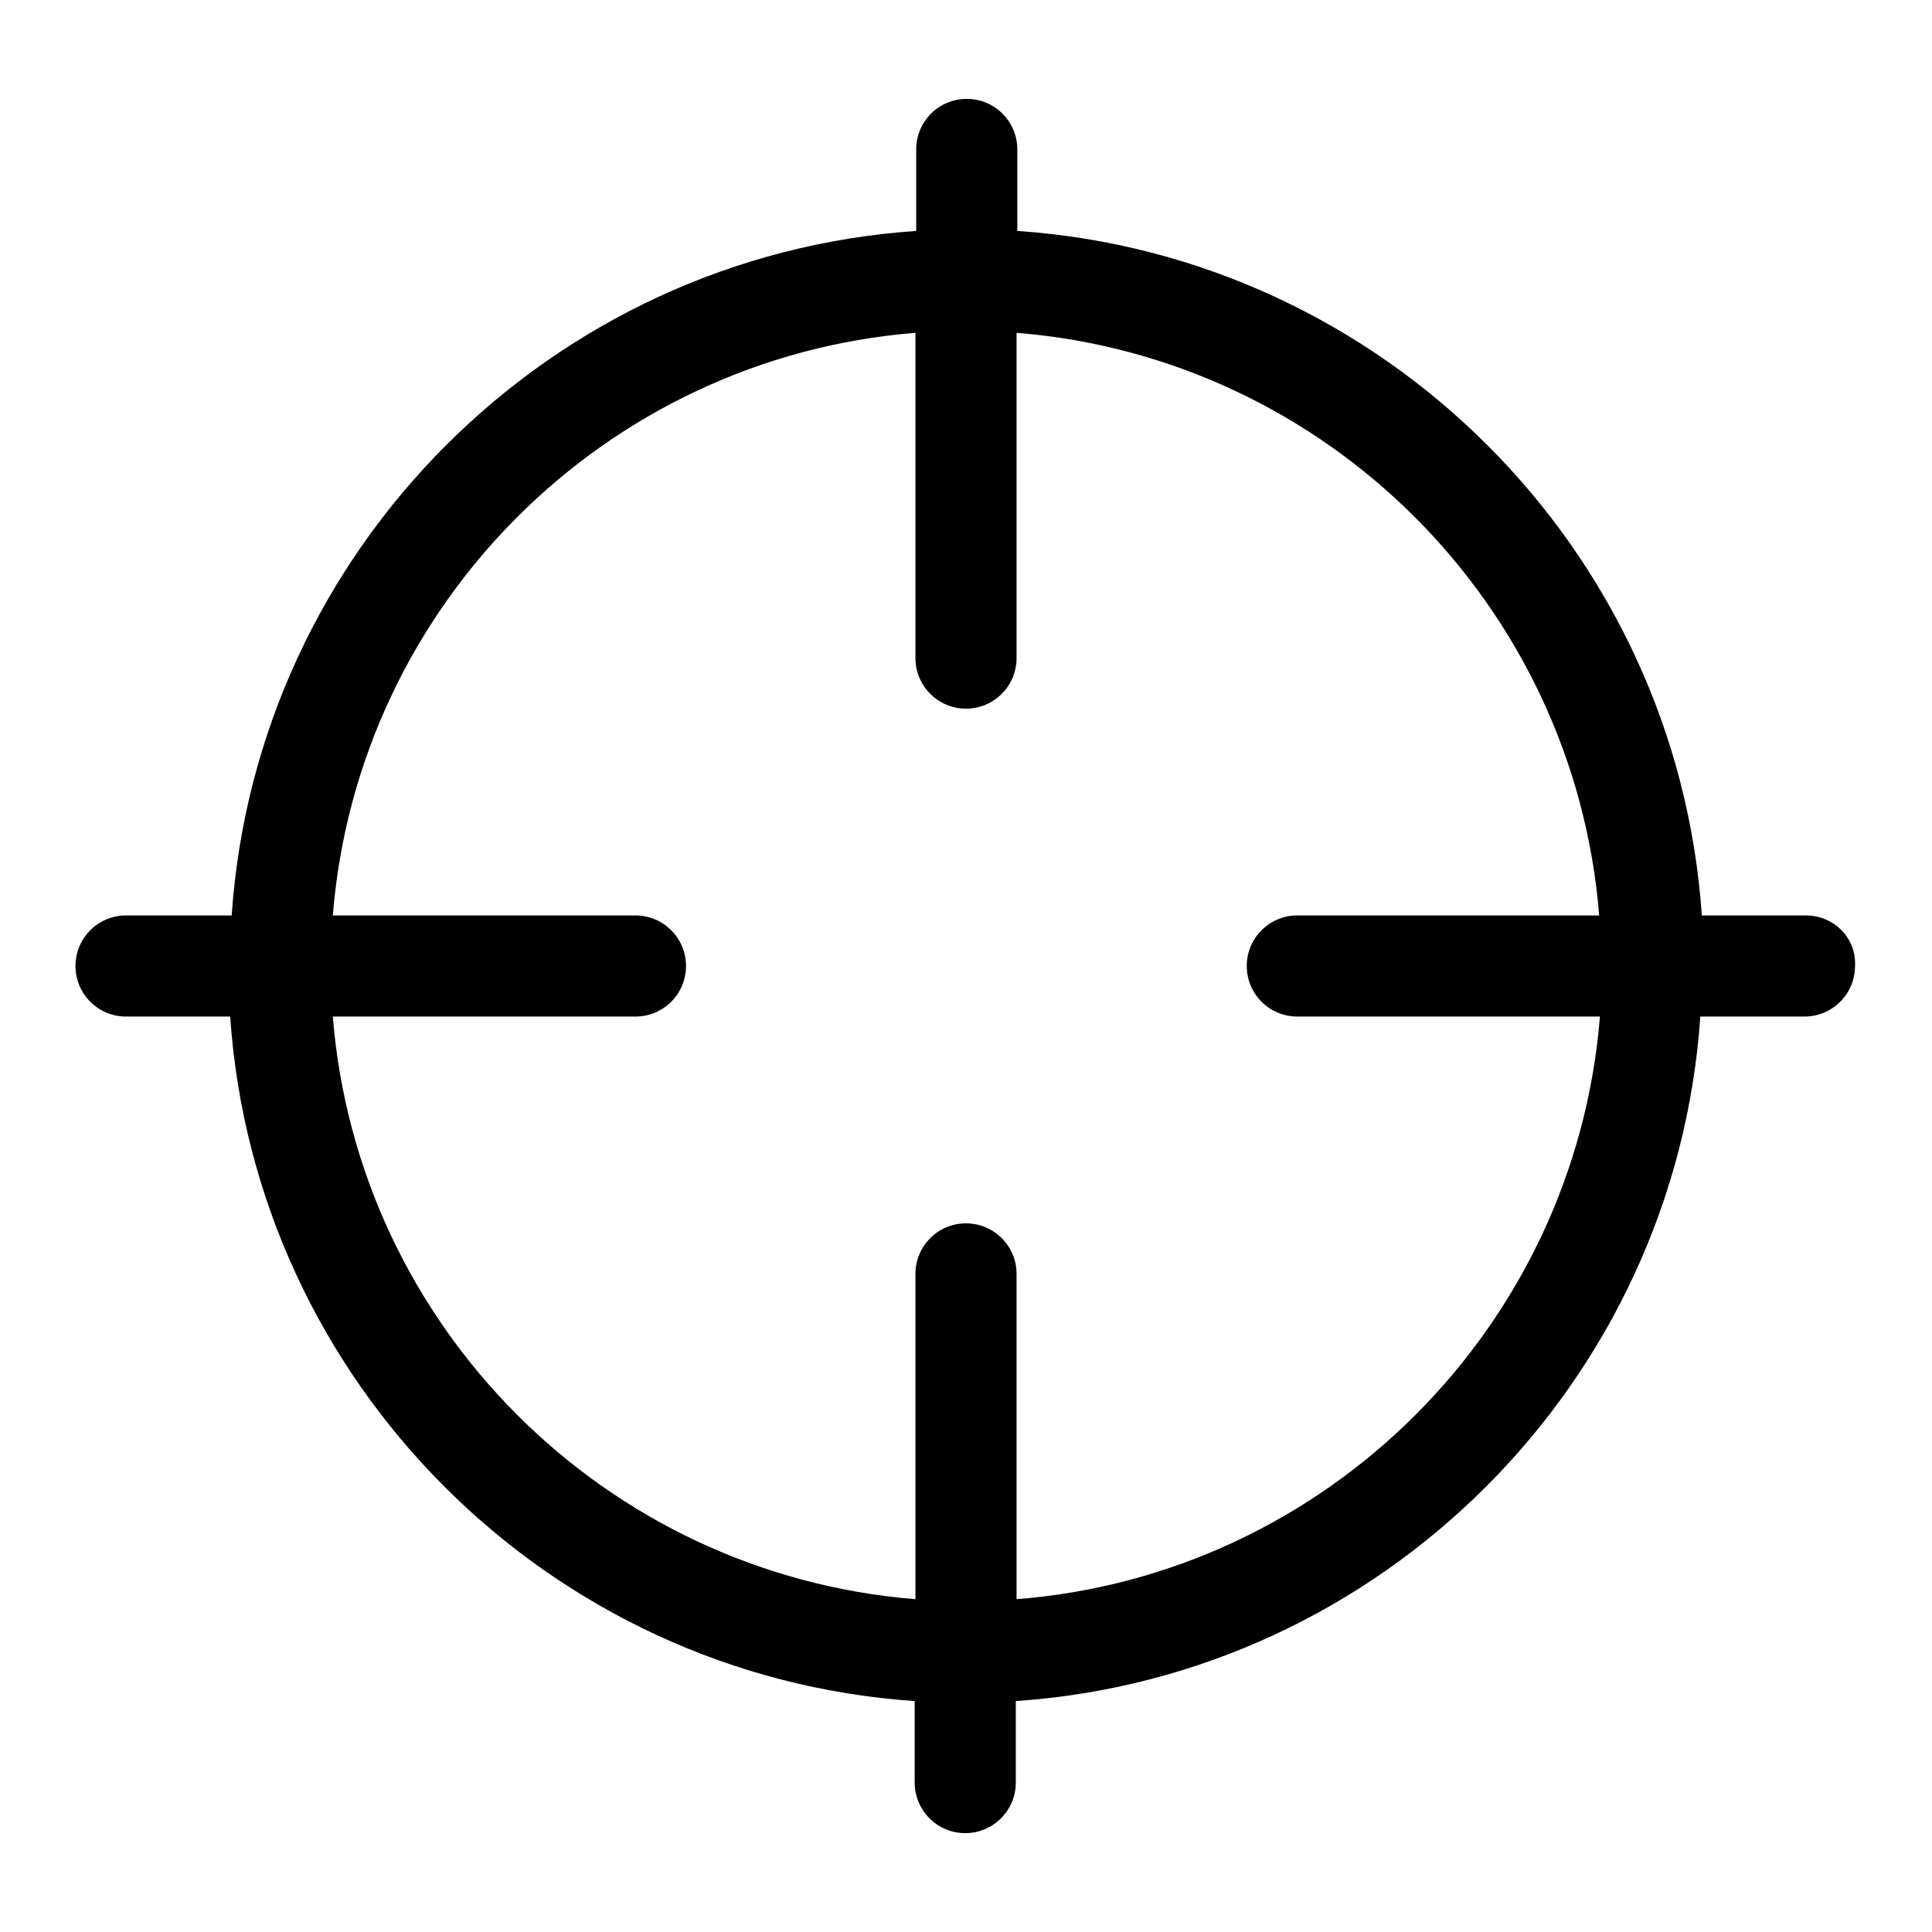 <?xml version="1.0" encoding="utf-8"?>
<!-- Svg Vector Icons : http://www.onlinewebfonts.com/icon -->
<!DOCTYPE svg PUBLIC "-//W3C//DTD SVG 1.1//EN" "http://www.w3.org/Graphics/SVG/1.1/DTD/svg11.dtd">
<svg version="1.1" xmlns="http://www.w3.org/2000/svg" xmlns:xlink="http://www.w3.org/1999/xlink" x="0px" y="0px" viewBox="0 0 256 256" enable-background="new 0 0 256 256" xml:space="preserve">
<g> <path fill="#000000" d="M239.3,121.3h-13.8c-3.3-48.5-42.2-87.4-90.7-90.7V19.8c0-3.7-3-6.7-6.7-6.7s-6.7,3-6.7,6.7v10.8 c-48.5,3.3-87.4,42.2-90.7,90.7H16.7c-3.7,0-6.7,3-6.7,6.7c0,3.7,3,6.7,6.7,6.7h13.8c3.3,48.5,42.2,87.4,90.7,90.7v10.8 c0,3.7,3,6.7,6.7,6.7s6.7-3,6.7-6.7v-10.8c48.5-3.3,87.4-42.2,90.7-90.7h13.8c3.7,0,6.7-3,6.7-6.7C246,124.3,243,121.3,239.3,121.3 z M134.7,211.9v-43.1c0-3.7-3-6.7-6.7-6.7s-6.7,3-6.7,6.7v43.1c-41.1-3.3-73.9-36.1-77.2-77.2h40.1c3.7,0,6.7-3,6.7-6.7 c0-3.7-3-6.7-6.7-6.7H44.1c3.3-41.1,36.1-73.9,77.2-77.2v43.1c0,3.7,3,6.7,6.7,6.7s6.7-3,6.7-6.7V44.1 c41.1,3.3,73.9,36.1,77.2,77.2h-40c-3.7,0-6.7,3-6.7,6.7c0,3.7,3,6.7,6.7,6.7H212C208.7,175.8,175.8,208.7,134.7,211.9z"/></g>
</svg>